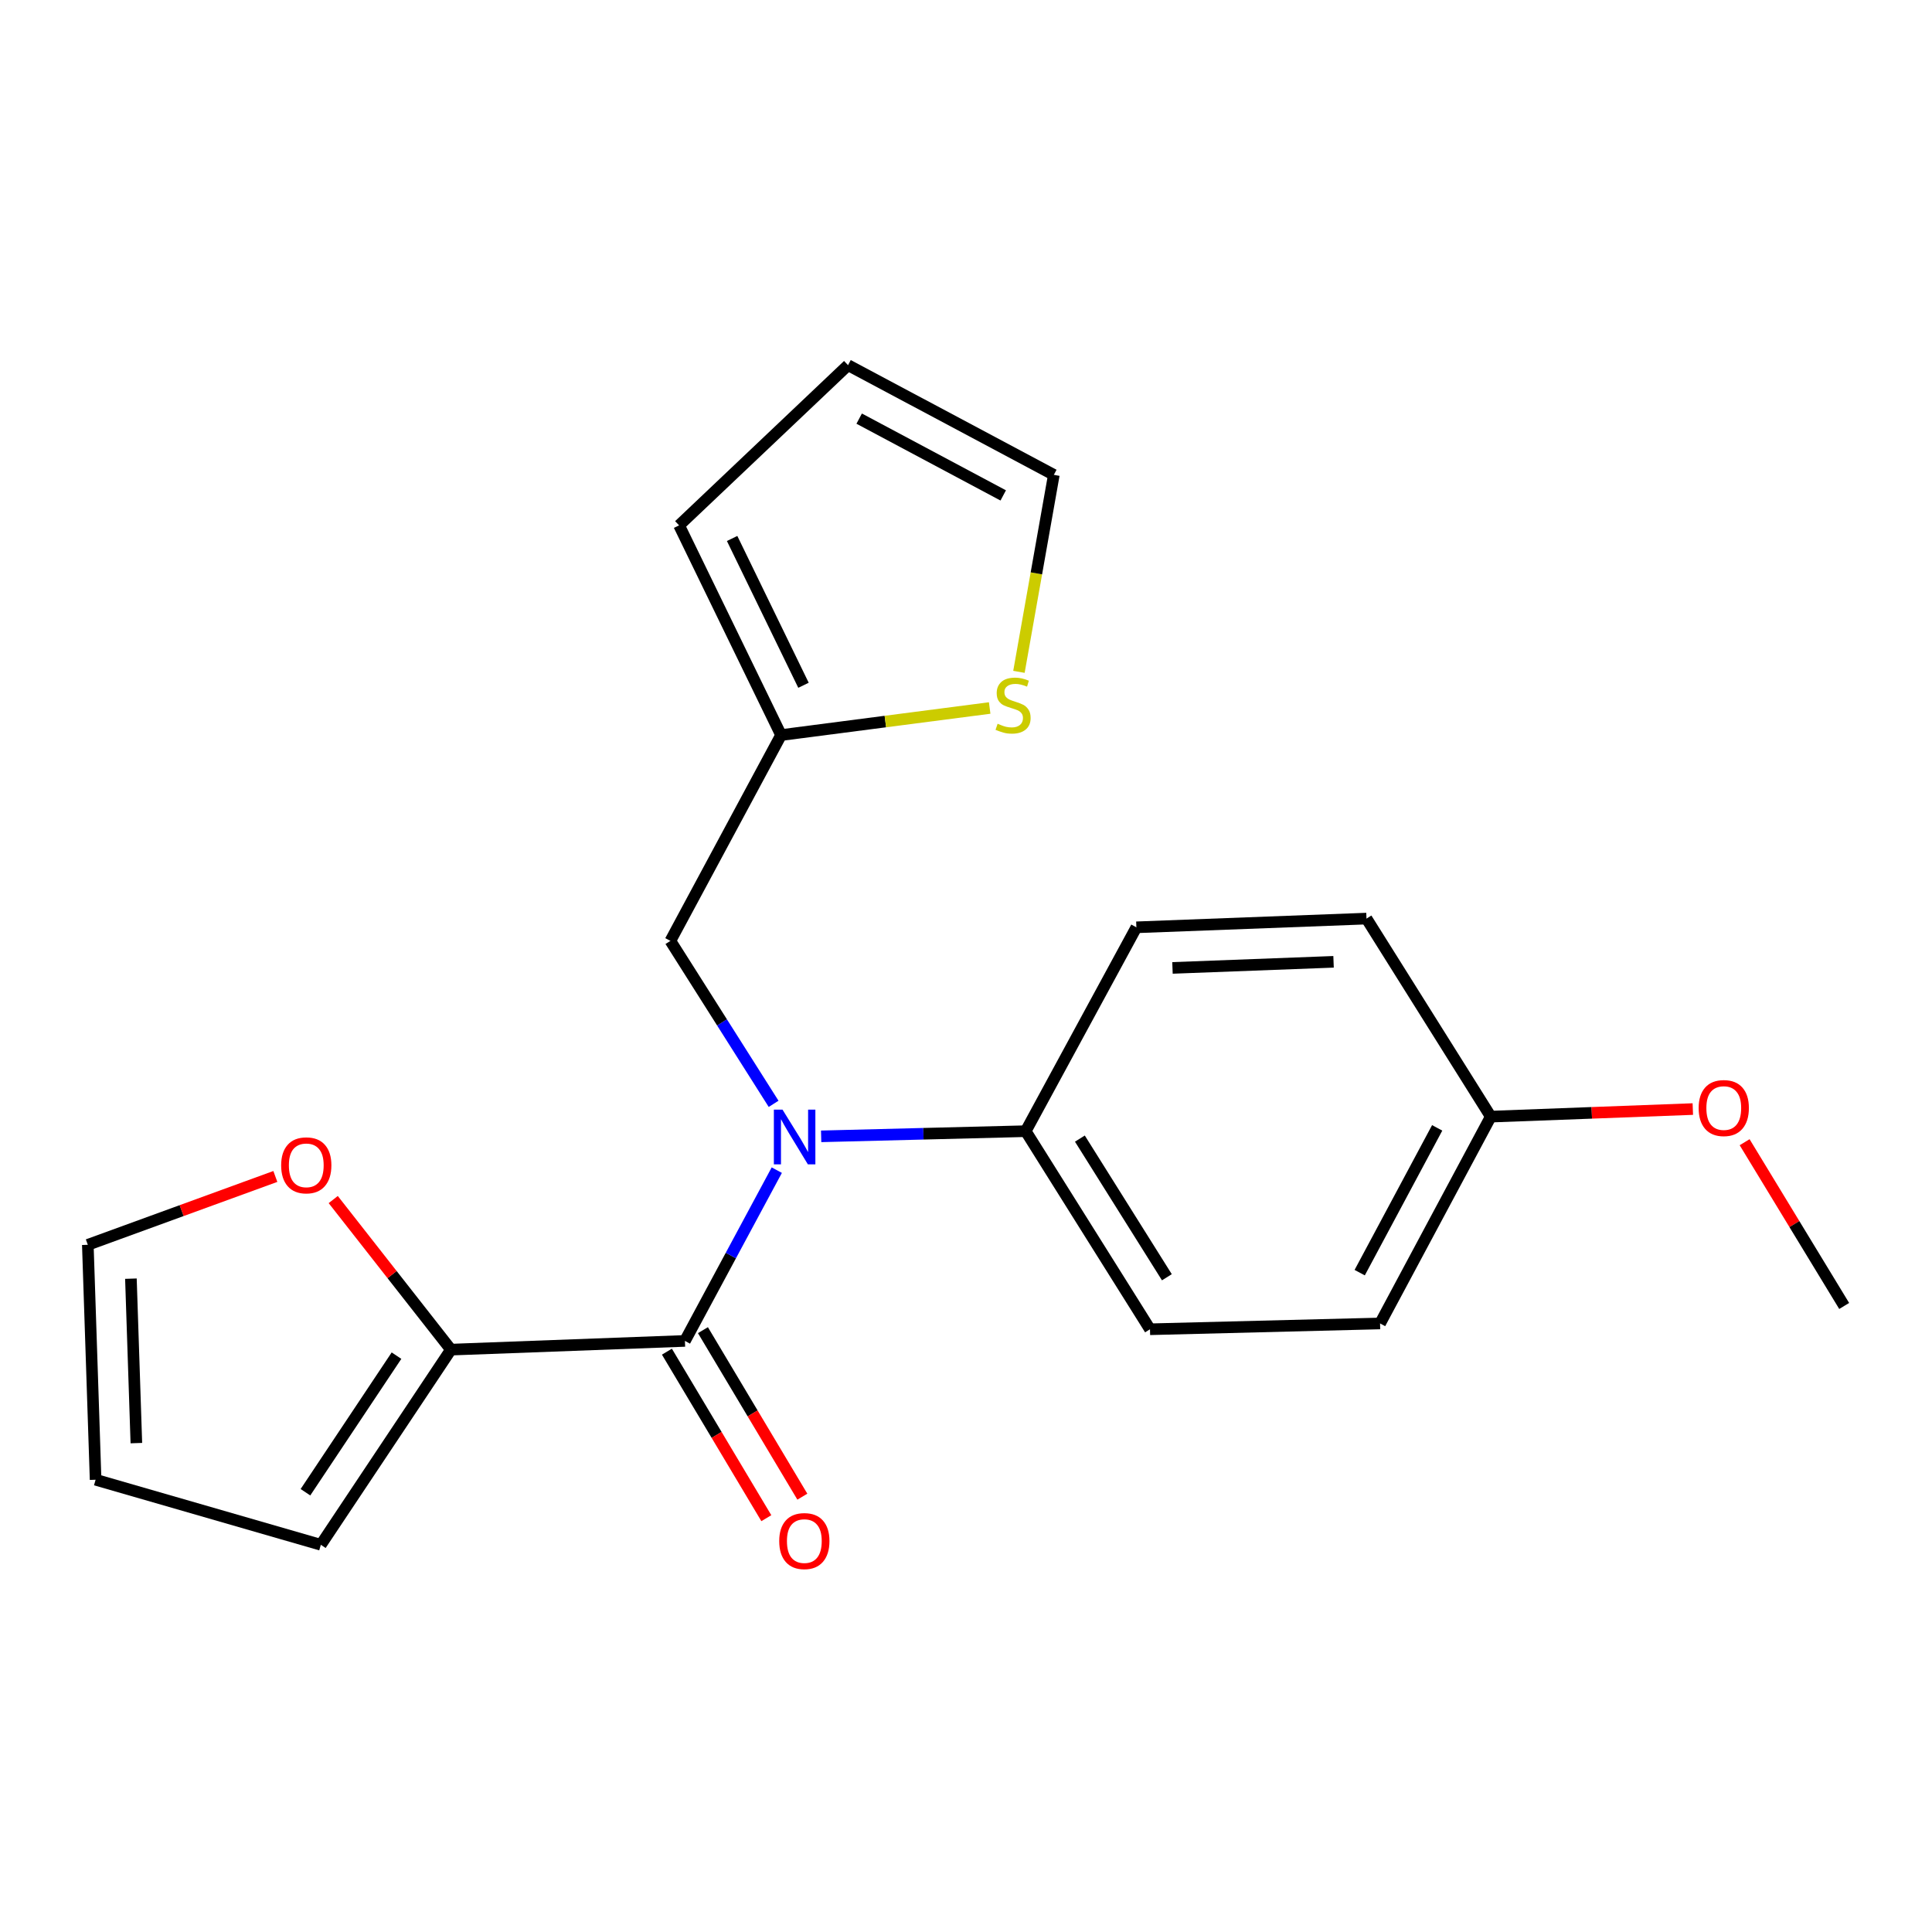 <?xml version='1.0' encoding='iso-8859-1'?>
<svg version='1.1' baseProfile='full'
              xmlns='http://www.w3.org/2000/svg'
                      xmlns:rdkit='http://www.rdkit.org/xml'
                      xmlns:xlink='http://www.w3.org/1999/xlink'
                  xml:space='preserve'
width='1000px' height='1000px' viewBox='0 0 1000 1000'>
<!-- END OF HEADER -->
<rect style='opacity:1.0;fill:#FFFFFF;stroke:none' width='1000' height='1000' x='0' y='0'> </rect>
<path class='bond-0' d='M 354.516,694.057 L 378.29,649.862' style='fill:none;fill-rule:evenodd;stroke:#000000;stroke-width:6px;stroke-linecap:butt;stroke-linejoin:miter;stroke-opacity:1' />
<path class='bond-0' d='M 378.29,649.862 L 402.064,605.667' style='fill:none;fill-rule:evenodd;stroke:#0000FF;stroke-width:6px;stroke-linecap:butt;stroke-linejoin:miter;stroke-opacity:1' />
<path class='bond-1' d='M 354.516,694.057 L 233.398,698.568' style='fill:none;fill-rule:evenodd;stroke:#000000;stroke-width:6px;stroke-linecap:butt;stroke-linejoin:miter;stroke-opacity:1' />
<path class='bond-7' d='M 345.195,699.622 L 370.924,742.714' style='fill:none;fill-rule:evenodd;stroke:#000000;stroke-width:6px;stroke-linecap:butt;stroke-linejoin:miter;stroke-opacity:1' />
<path class='bond-7' d='M 370.924,742.714 L 396.653,785.807' style='fill:none;fill-rule:evenodd;stroke:#FF0000;stroke-width:6px;stroke-linecap:butt;stroke-linejoin:miter;stroke-opacity:1' />
<path class='bond-7' d='M 363.837,688.491 L 389.566,731.584' style='fill:none;fill-rule:evenodd;stroke:#000000;stroke-width:6px;stroke-linecap:butt;stroke-linejoin:miter;stroke-opacity:1' />
<path class='bond-7' d='M 389.566,731.584 L 415.295,774.676' style='fill:none;fill-rule:evenodd;stroke:#FF0000;stroke-width:6px;stroke-linecap:butt;stroke-linejoin:miter;stroke-opacity:1' />
<path class='bond-4' d='M 400.42,571.347 L 373.705,529.177' style='fill:none;fill-rule:evenodd;stroke:#0000FF;stroke-width:6px;stroke-linecap:butt;stroke-linejoin:miter;stroke-opacity:1' />
<path class='bond-4' d='M 373.705,529.177 L 346.989,487.006' style='fill:none;fill-rule:evenodd;stroke:#000000;stroke-width:6px;stroke-linecap:butt;stroke-linejoin:miter;stroke-opacity:1' />
<path class='bond-5' d='M 425.025,588.165 L 477.964,586.83' style='fill:none;fill-rule:evenodd;stroke:#0000FF;stroke-width:6px;stroke-linecap:butt;stroke-linejoin:miter;stroke-opacity:1' />
<path class='bond-5' d='M 477.964,586.83 L 530.904,585.495' style='fill:none;fill-rule:evenodd;stroke:#000000;stroke-width:6px;stroke-linecap:butt;stroke-linejoin:miter;stroke-opacity:1' />
<path class='bond-6' d='M 233.398,698.568 L 202.939,659.728' style='fill:none;fill-rule:evenodd;stroke:#000000;stroke-width:6px;stroke-linecap:butt;stroke-linejoin:miter;stroke-opacity:1' />
<path class='bond-6' d='M 202.939,659.728 L 172.481,620.888' style='fill:none;fill-rule:evenodd;stroke:#FF0000;stroke-width:6px;stroke-linecap:butt;stroke-linejoin:miter;stroke-opacity:1' />
<path class='bond-8' d='M 233.398,698.568 L 166.066,799.578' style='fill:none;fill-rule:evenodd;stroke:#000000;stroke-width:6px;stroke-linecap:butt;stroke-linejoin:miter;stroke-opacity:1' />
<path class='bond-8' d='M 205.232,701.677 L 158.099,772.384' style='fill:none;fill-rule:evenodd;stroke:#000000;stroke-width:6px;stroke-linecap:butt;stroke-linejoin:miter;stroke-opacity:1' />
<path class='bond-2' d='M 404.273,380.472 L 346.989,487.006' style='fill:none;fill-rule:evenodd;stroke:#000000;stroke-width:6px;stroke-linecap:butt;stroke-linejoin:miter;stroke-opacity:1' />
<path class='bond-3' d='M 404.273,380.472 L 458.266,373.465' style='fill:none;fill-rule:evenodd;stroke:#000000;stroke-width:6px;stroke-linecap:butt;stroke-linejoin:miter;stroke-opacity:1' />
<path class='bond-3' d='M 458.266,373.465 L 512.258,366.458' style='fill:none;fill-rule:evenodd;stroke:#CCCC00;stroke-width:6px;stroke-linecap:butt;stroke-linejoin:miter;stroke-opacity:1' />
<path class='bond-10' d='M 404.273,380.472 L 351.5,271.923' style='fill:none;fill-rule:evenodd;stroke:#000000;stroke-width:6px;stroke-linecap:butt;stroke-linejoin:miter;stroke-opacity:1' />
<path class='bond-10' d='M 415.884,354.696 L 378.943,278.712' style='fill:none;fill-rule:evenodd;stroke:#000000;stroke-width:6px;stroke-linecap:butt;stroke-linejoin:miter;stroke-opacity:1' />
<path class='bond-9' d='M 527.403,347.743 L 536.433,296.763' style='fill:none;fill-rule:evenodd;stroke:#CCCC00;stroke-width:6px;stroke-linecap:butt;stroke-linejoin:miter;stroke-opacity:1' />
<path class='bond-9' d='M 536.433,296.763 L 545.463,245.784' style='fill:none;fill-rule:evenodd;stroke:#000000;stroke-width:6px;stroke-linecap:butt;stroke-linejoin:miter;stroke-opacity:1' />
<path class='bond-14' d='M 530.904,585.495 L 595.232,688.025' style='fill:none;fill-rule:evenodd;stroke:#000000;stroke-width:6px;stroke-linecap:butt;stroke-linejoin:miter;stroke-opacity:1' />
<path class='bond-14' d='M 558.945,589.336 L 603.975,661.107' style='fill:none;fill-rule:evenodd;stroke:#000000;stroke-width:6px;stroke-linecap:butt;stroke-linejoin:miter;stroke-opacity:1' />
<path class='bond-15' d='M 530.904,585.495 L 588.188,479.974' style='fill:none;fill-rule:evenodd;stroke:#000000;stroke-width:6px;stroke-linecap:butt;stroke-linejoin:miter;stroke-opacity:1' />
<path class='bond-11' d='M 142.518,608.93 L 93.986,626.621' style='fill:none;fill-rule:evenodd;stroke:#FF0000;stroke-width:6px;stroke-linecap:butt;stroke-linejoin:miter;stroke-opacity:1' />
<path class='bond-11' d='M 93.986,626.621 L 45.455,644.312' style='fill:none;fill-rule:evenodd;stroke:#000000;stroke-width:6px;stroke-linecap:butt;stroke-linejoin:miter;stroke-opacity:1' />
<path class='bond-12' d='M 166.066,799.578 L 49.483,765.912' style='fill:none;fill-rule:evenodd;stroke:#000000;stroke-width:6px;stroke-linecap:butt;stroke-linejoin:miter;stroke-opacity:1' />
<path class='bond-23' d='M 545.463,245.784 L 438.94,189.006' style='fill:none;fill-rule:evenodd;stroke:#000000;stroke-width:6px;stroke-linecap:butt;stroke-linejoin:miter;stroke-opacity:1' />
<path class='bond-23' d='M 519.272,256.427 L 444.706,216.683' style='fill:none;fill-rule:evenodd;stroke:#000000;stroke-width:6px;stroke-linecap:butt;stroke-linejoin:miter;stroke-opacity:1' />
<path class='bond-13' d='M 351.5,271.923 L 438.94,189.006' style='fill:none;fill-rule:evenodd;stroke:#000000;stroke-width:6px;stroke-linecap:butt;stroke-linejoin:miter;stroke-opacity:1' />
<path class='bond-21' d='M 45.455,644.312 L 49.483,765.912' style='fill:none;fill-rule:evenodd;stroke:#000000;stroke-width:6px;stroke-linecap:butt;stroke-linejoin:miter;stroke-opacity:1' />
<path class='bond-21' d='M 67.759,661.833 L 70.579,746.953' style='fill:none;fill-rule:evenodd;stroke:#000000;stroke-width:6px;stroke-linecap:butt;stroke-linejoin:miter;stroke-opacity:1' />
<path class='bond-18' d='M 595.232,688.025 L 714.324,685.022' style='fill:none;fill-rule:evenodd;stroke:#000000;stroke-width:6px;stroke-linecap:butt;stroke-linejoin:miter;stroke-opacity:1' />
<path class='bond-17' d='M 588.188,479.974 L 707.291,475.463' style='fill:none;fill-rule:evenodd;stroke:#000000;stroke-width:6px;stroke-linecap:butt;stroke-linejoin:miter;stroke-opacity:1' />
<path class='bond-17' d='M 606.875,500.994 L 690.248,497.836' style='fill:none;fill-rule:evenodd;stroke:#000000;stroke-width:6px;stroke-linecap:butt;stroke-linejoin:miter;stroke-opacity:1' />
<path class='bond-16' d='M 771.62,577.969 L 707.291,475.463' style='fill:none;fill-rule:evenodd;stroke:#000000;stroke-width:6px;stroke-linecap:butt;stroke-linejoin:miter;stroke-opacity:1' />
<path class='bond-19' d='M 771.62,577.969 L 823.911,576.007' style='fill:none;fill-rule:evenodd;stroke:#000000;stroke-width:6px;stroke-linecap:butt;stroke-linejoin:miter;stroke-opacity:1' />
<path class='bond-19' d='M 823.911,576.007 L 876.202,574.046' style='fill:none;fill-rule:evenodd;stroke:#FF0000;stroke-width:6px;stroke-linecap:butt;stroke-linejoin:miter;stroke-opacity:1' />
<path class='bond-22' d='M 771.62,577.969 L 714.324,685.022' style='fill:none;fill-rule:evenodd;stroke:#000000;stroke-width:6px;stroke-linecap:butt;stroke-linejoin:miter;stroke-opacity:1' />
<path class='bond-22' d='M 743.883,583.781 L 703.775,658.718' style='fill:none;fill-rule:evenodd;stroke:#000000;stroke-width:6px;stroke-linecap:butt;stroke-linejoin:miter;stroke-opacity:1' />
<path class='bond-20' d='M 903.016,591.205 L 928.781,633.584' style='fill:none;fill-rule:evenodd;stroke:#FF0000;stroke-width:6px;stroke-linecap:butt;stroke-linejoin:miter;stroke-opacity:1' />
<path class='bond-20' d='M 928.781,633.584 L 954.545,675.963' style='fill:none;fill-rule:evenodd;stroke:#000000;stroke-width:6px;stroke-linecap:butt;stroke-linejoin:miter;stroke-opacity:1' />
<path  class='atom-1' d='M 405.033 574.351
L 414.313 589.351
Q 415.233 590.831, 416.713 593.511
Q 418.193 596.191, 418.273 596.351
L 418.273 574.351
L 422.033 574.351
L 422.033 602.671
L 418.153 602.671
L 408.193 586.271
Q 407.033 584.351, 405.793 582.151
Q 404.593 579.951, 404.233 579.271
L 404.233 602.671
L 400.553 602.671
L 400.553 574.351
L 405.033 574.351
' fill='#0000FF'/>
<path  class='atom-4' d='M 516.366 374.607
Q 516.686 374.727, 518.006 375.287
Q 519.326 375.847, 520.766 376.207
Q 522.246 376.527, 523.686 376.527
Q 526.366 376.527, 527.926 375.247
Q 529.486 373.927, 529.486 371.647
Q 529.486 370.087, 528.686 369.127
Q 527.926 368.167, 526.726 367.647
Q 525.526 367.127, 523.526 366.527
Q 521.006 365.767, 519.486 365.047
Q 518.006 364.327, 516.926 362.807
Q 515.886 361.287, 515.886 358.727
Q 515.886 355.167, 518.286 352.967
Q 520.726 350.767, 525.526 350.767
Q 528.806 350.767, 532.526 352.327
L 531.606 355.407
Q 528.206 354.007, 525.646 354.007
Q 522.886 354.007, 521.366 355.167
Q 519.846 356.287, 519.886 358.247
Q 519.886 359.767, 520.646 360.687
Q 521.446 361.607, 522.566 362.127
Q 523.726 362.647, 525.646 363.247
Q 528.206 364.047, 529.726 364.847
Q 531.246 365.647, 532.326 367.287
Q 533.446 368.887, 533.446 371.647
Q 533.446 375.567, 530.806 377.687
Q 528.206 379.767, 523.846 379.767
Q 521.326 379.767, 519.406 379.207
Q 517.526 378.687, 515.286 377.767
L 516.366 374.607
' fill='#CCCC00'/>
<path  class='atom-7' d='M 145.527 603.174
Q 145.527 596.374, 148.887 592.574
Q 152.247 588.774, 158.527 588.774
Q 164.807 588.774, 168.167 592.574
Q 171.527 596.374, 171.527 603.174
Q 171.527 610.054, 168.127 613.974
Q 164.727 617.854, 158.527 617.854
Q 152.287 617.854, 148.887 613.974
Q 145.527 610.094, 145.527 603.174
M 158.527 614.654
Q 162.847 614.654, 165.167 611.774
Q 167.527 608.854, 167.527 603.174
Q 167.527 597.614, 165.167 594.814
Q 162.847 591.974, 158.527 591.974
Q 154.207 591.974, 151.847 594.774
Q 149.527 597.574, 149.527 603.174
Q 149.527 608.894, 151.847 611.774
Q 154.207 614.654, 158.527 614.654
' fill='#FF0000'/>
<path  class='atom-8' d='M 403.323 797.656
Q 403.323 790.856, 406.683 787.056
Q 410.043 783.256, 416.323 783.256
Q 422.603 783.256, 425.963 787.056
Q 429.323 790.856, 429.323 797.656
Q 429.323 804.536, 425.923 808.456
Q 422.523 812.336, 416.323 812.336
Q 410.083 812.336, 406.683 808.456
Q 403.323 804.576, 403.323 797.656
M 416.323 809.136
Q 420.643 809.136, 422.963 806.256
Q 425.323 803.336, 425.323 797.656
Q 425.323 792.096, 422.963 789.296
Q 420.643 786.456, 416.323 786.456
Q 412.003 786.456, 409.643 789.256
Q 407.323 792.056, 407.323 797.656
Q 407.323 803.376, 409.643 806.256
Q 412.003 809.136, 416.323 809.136
' fill='#FF0000'/>
<path  class='atom-20' d='M 879.219 573.525
Q 879.219 566.725, 882.579 562.925
Q 885.939 559.125, 892.219 559.125
Q 898.499 559.125, 901.859 562.925
Q 905.219 566.725, 905.219 573.525
Q 905.219 580.405, 901.819 584.325
Q 898.419 588.205, 892.219 588.205
Q 885.979 588.205, 882.579 584.325
Q 879.219 580.445, 879.219 573.525
M 892.219 585.005
Q 896.539 585.005, 898.859 582.125
Q 901.219 579.205, 901.219 573.525
Q 901.219 567.965, 898.859 565.165
Q 896.539 562.325, 892.219 562.325
Q 887.899 562.325, 885.539 565.125
Q 883.219 567.925, 883.219 573.525
Q 883.219 579.245, 885.539 582.125
Q 887.899 585.005, 892.219 585.005
' fill='#FF0000'/>
</svg>
